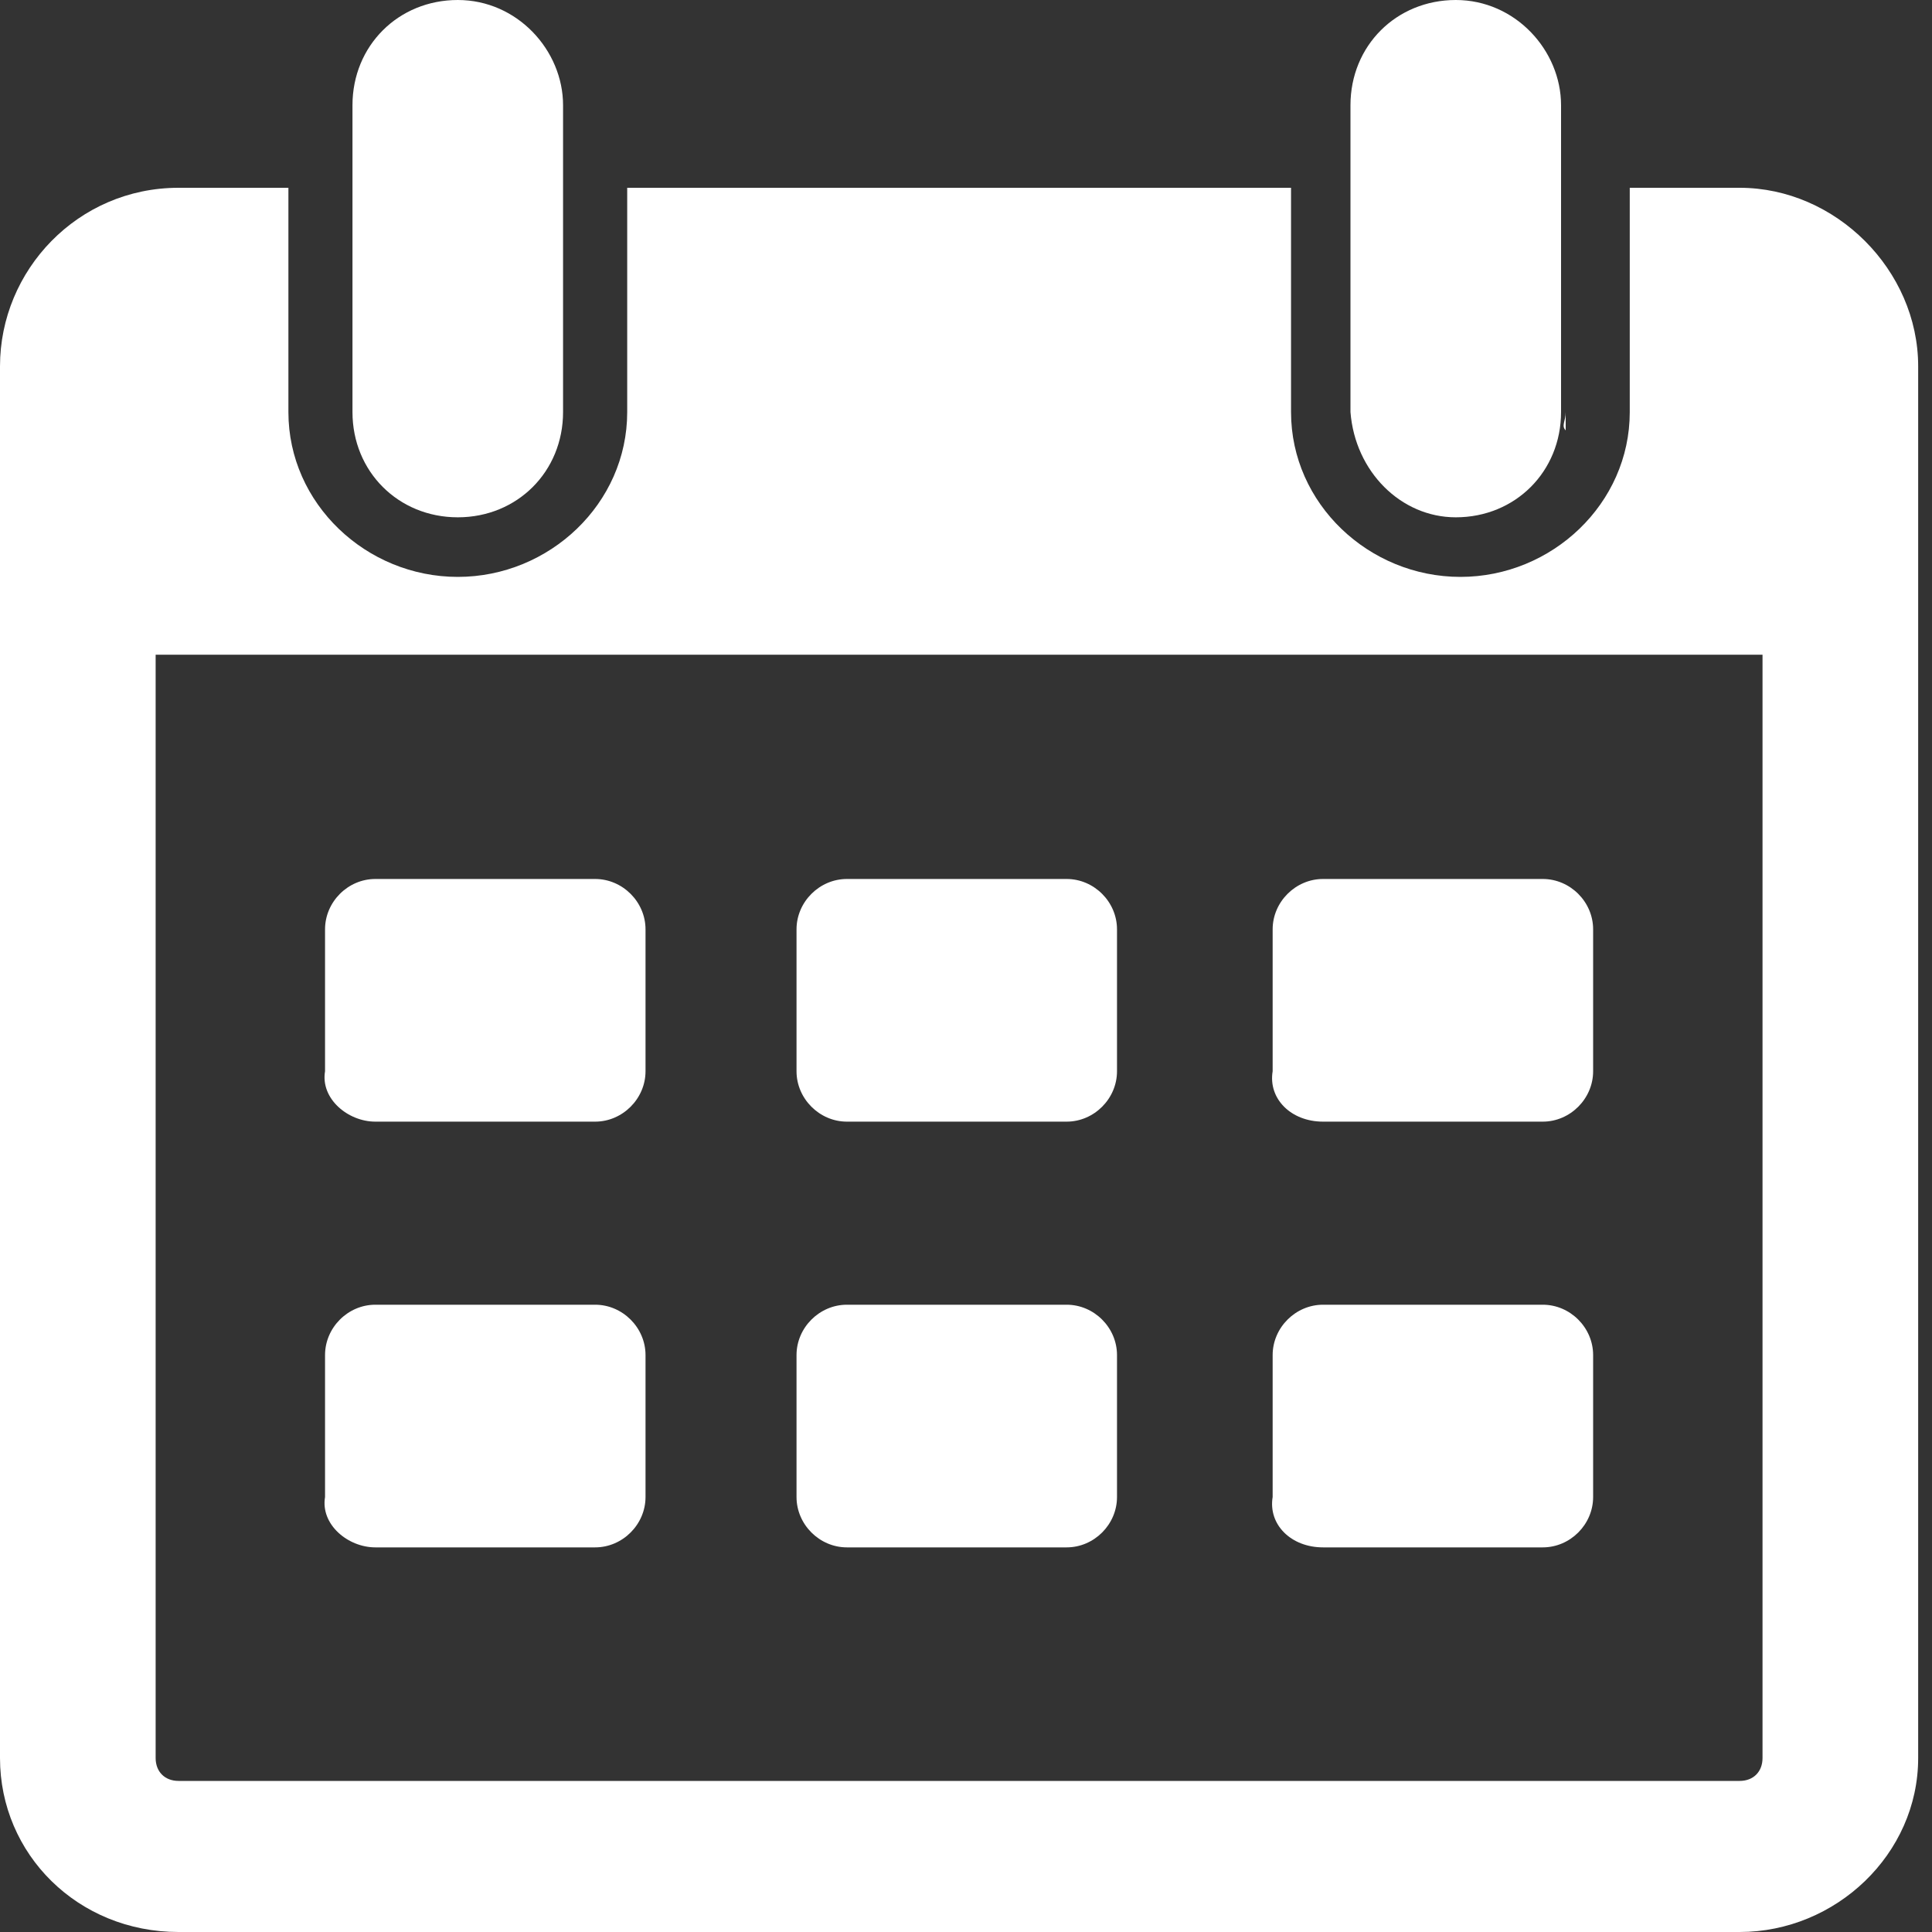 <svg xmlns="http://www.w3.org/2000/svg" width="25" height="25" viewBox="0 0 25 25" fill="none"><rect x="0" y="0" width="25" height="25" fill="#333333" stroke="none"/><path d="M5.924 6.694C6.694 6.694 7.286 6.102 7.286 5.332V1.362C7.286 0.652 6.694 0 5.924 0C5.154 0 4.561 0.592 4.561 1.362V5.332C4.561 6.102 5.154 6.694 5.924 6.694ZM17.12 14.514H19.963C20.319 14.514 20.615 14.217 20.615 13.862V12.026C20.615 11.67 20.319 11.374 19.963 11.374H17.12C16.765 11.374 16.468 11.67 16.468 12.026V13.862C16.409 14.217 16.705 14.514 17.12 14.514ZM17.12 20.023H19.963C20.319 20.023 20.615 19.727 20.615 19.371V17.535C20.615 17.179 20.319 16.883 19.963 16.883H17.12C16.765 16.883 16.468 17.179 16.468 17.535V19.371C16.409 19.727 16.705 20.023 17.12 20.023ZM20.26 5.332C20.26 5.45 20.2 5.509 20.26 5.569V5.332ZM18.838 6.694C19.608 6.694 20.2 6.102 20.2 5.332V1.362C20.2 0.652 19.608 0 18.838 0C18.068 0 17.475 0.592 17.475 1.362V5.332C17.535 6.102 18.127 6.694 18.838 6.694ZM10.959 14.514H13.802C14.158 14.514 14.454 14.217 14.454 13.862V12.026C14.454 11.67 14.158 11.374 13.802 11.374H10.959C10.604 11.374 10.307 11.67 10.307 12.026V13.862C10.307 14.217 10.604 14.514 10.959 14.514ZM4.857 14.514H7.701C8.056 14.514 8.353 14.217 8.353 13.862V12.026C8.353 11.67 8.056 11.374 7.701 11.374H4.857C4.502 11.374 4.206 11.67 4.206 12.026V13.862C4.146 14.217 4.502 14.514 4.857 14.514ZM4.857 20.023H7.701C8.056 20.023 8.353 19.727 8.353 19.371V17.535C8.353 17.179 8.056 16.883 7.701 16.883H4.857C4.502 16.883 4.206 17.179 4.206 17.535V19.371C4.146 19.727 4.502 20.023 4.857 20.023ZM10.959 20.023H13.802C14.158 20.023 14.454 19.727 14.454 19.371V17.535C14.454 17.179 14.158 16.883 13.802 16.883H10.959C10.604 16.883 10.307 17.179 10.307 17.535V19.371C10.307 19.727 10.604 20.023 10.959 20.023Z" fill="white"></path><path d="M22.511 2.43H21.089V5.333C21.089 6.517 20.082 7.465 18.898 7.465C17.713 7.465 16.706 6.517 16.706 5.333V2.43H8.116V5.333C8.116 6.517 7.109 7.465 5.924 7.465C4.739 7.465 3.732 6.517 3.732 5.333V2.43H2.31C1.007 2.43 0 3.496 0 4.74V22.749C0 23.993 1.007 25 2.31 25H22.511C23.755 25 24.821 23.993 24.821 22.749V4.74C24.821 3.496 23.755 2.43 22.511 2.43ZM22.807 22.749C22.807 22.926 22.689 23.045 22.511 23.045H2.31C2.133 23.045 2.014 22.926 2.014 22.749V8.472H22.807V22.749Z" fill="white"></path></svg>
